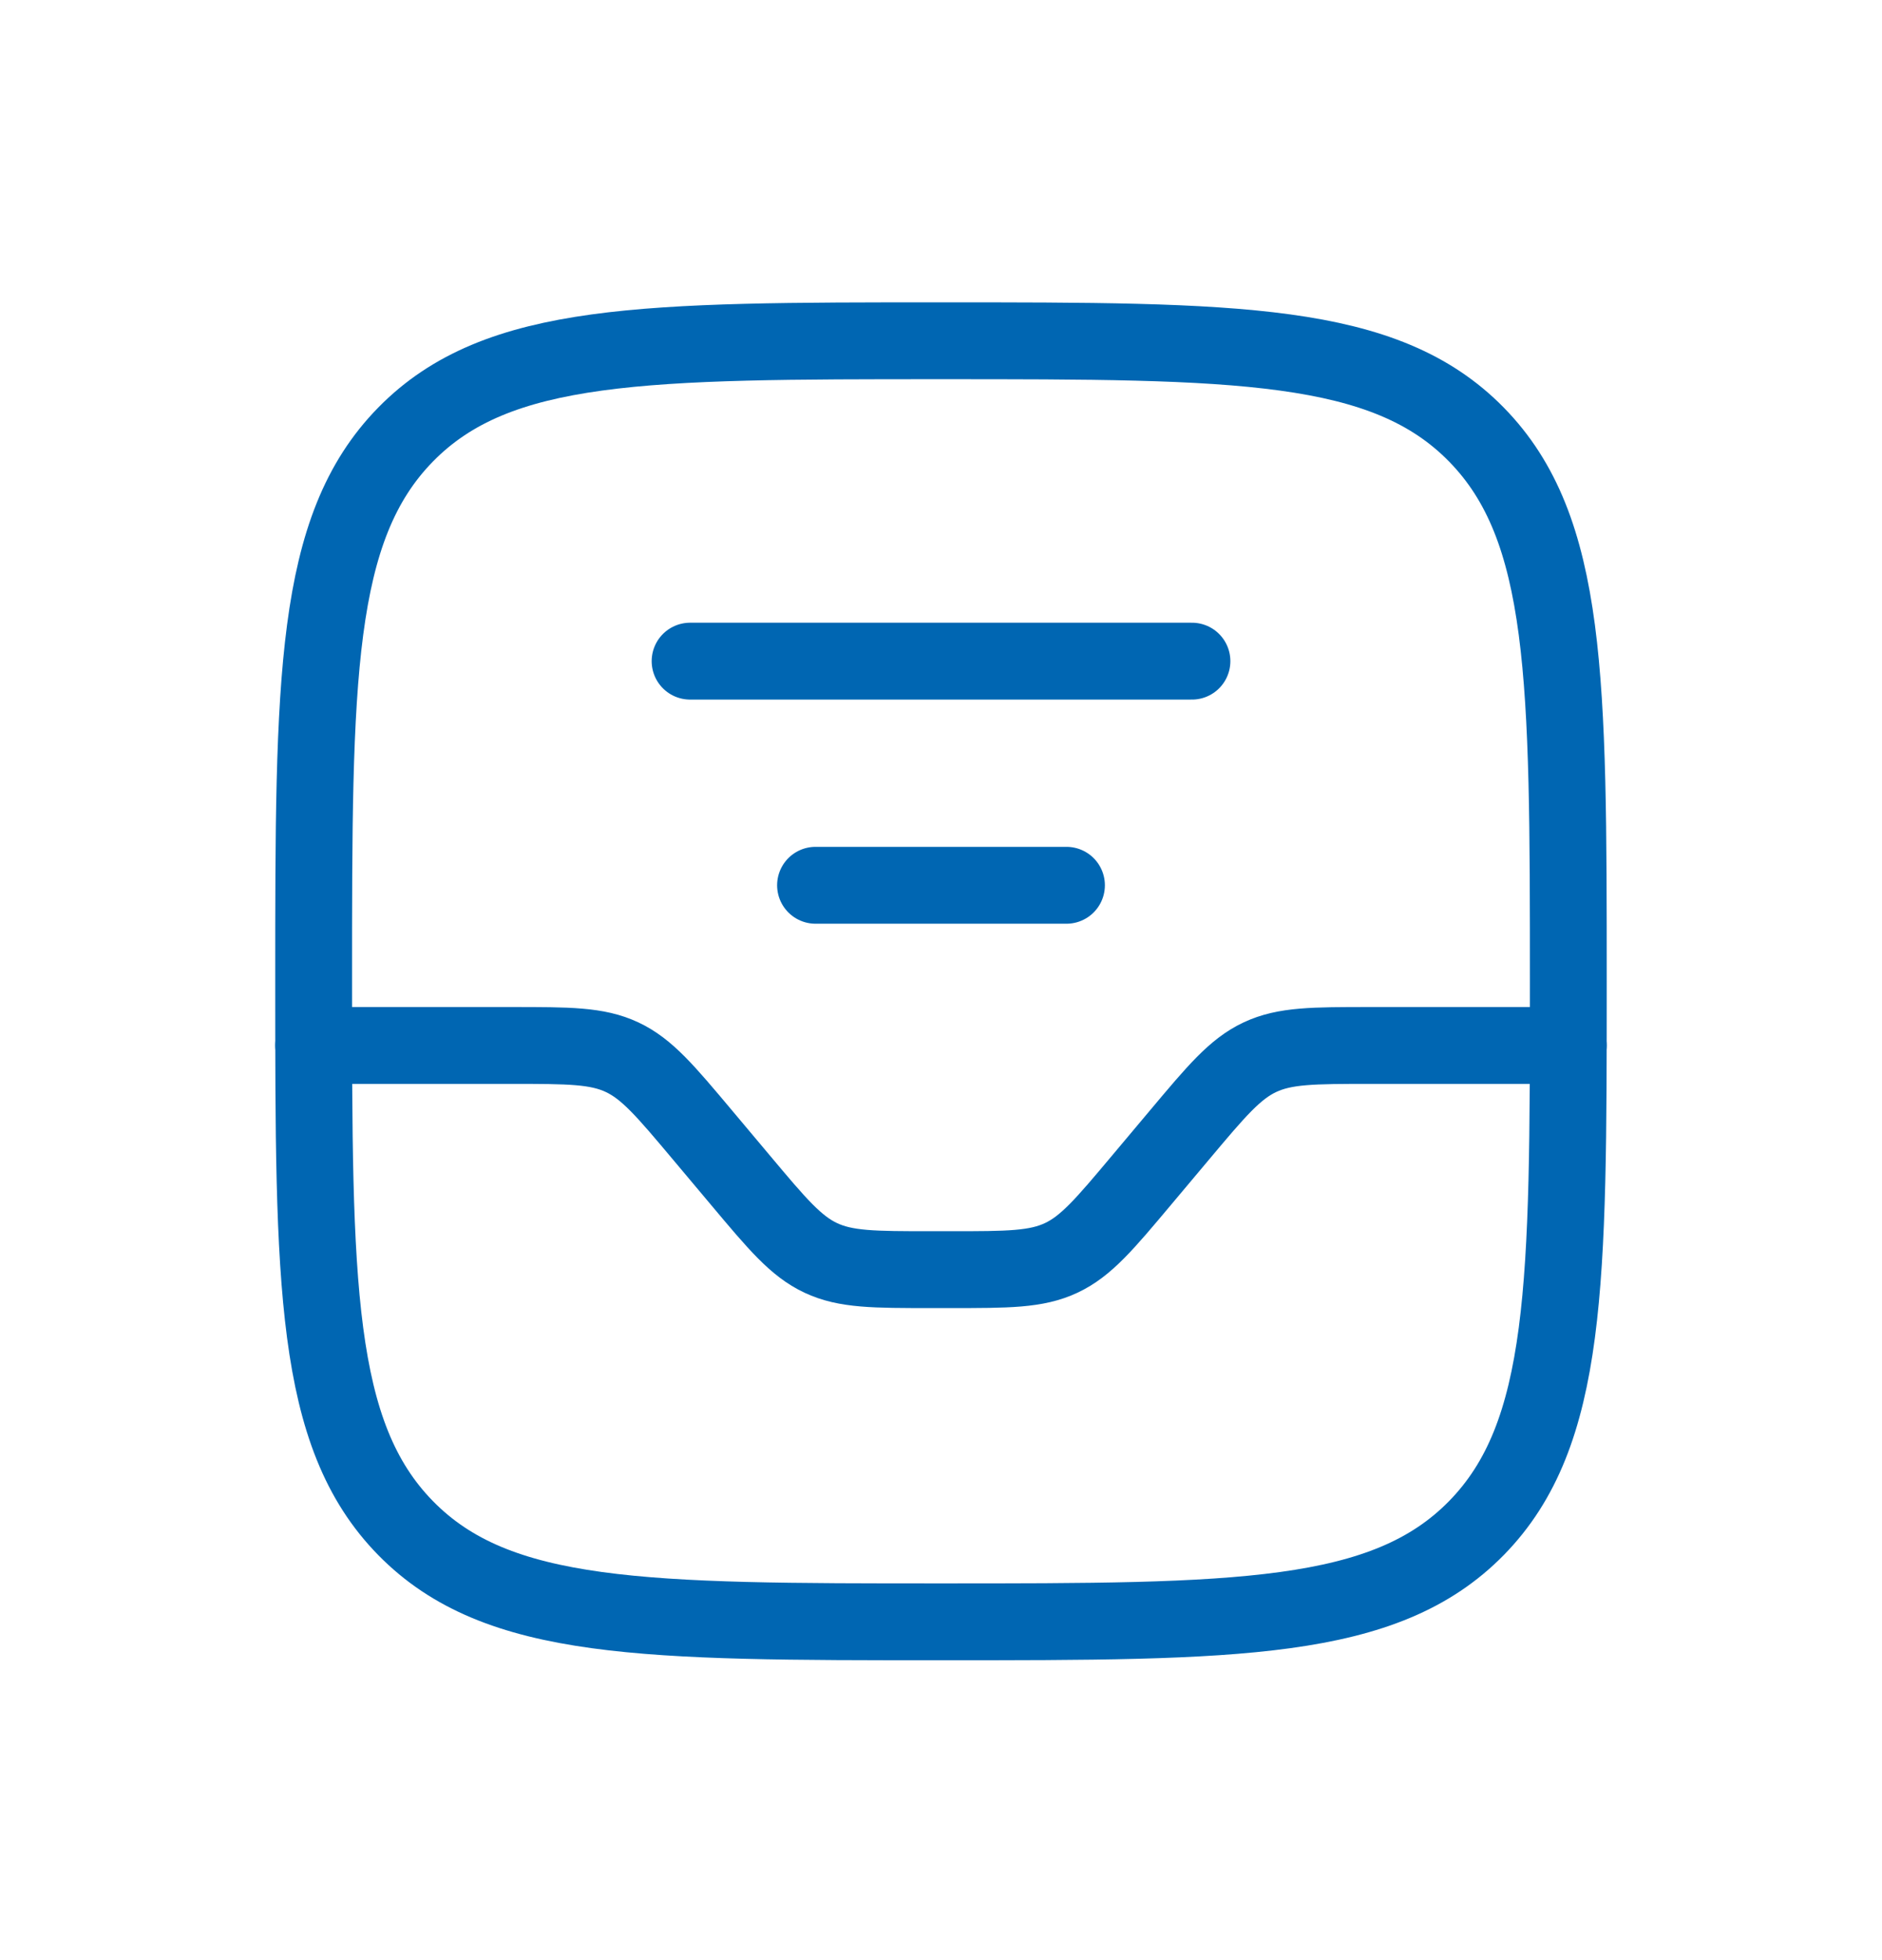 <svg width="49" height="51" viewBox="0 0 49 51" fill="none" xmlns="http://www.w3.org/2000/svg">
<path d="M8.166 25.534C8.166 17.677 8.166 13.749 10.559 11.308C12.95 8.867 16.8 8.867 24.5 8.867C32.199 8.867 36.049 8.867 38.441 11.308C40.833 13.749 40.833 17.677 40.833 25.534C40.833 33.391 40.833 37.319 38.441 39.76C36.049 42.2 32.199 42.2 24.5 42.2C16.8 42.2 12.95 42.2 10.559 39.76C8.166 37.319 8.166 33.391 8.166 25.534Z" stroke="#0066B2" stroke-width="2"/>
<path d="M8.166 27.203H13.328C14.807 27.203 15.546 27.203 16.196 27.508C16.846 27.813 17.327 28.386 18.289 29.531L19.278 30.708C20.24 31.854 20.721 32.426 21.371 32.731C22.02 33.036 22.76 33.036 24.238 33.036H24.762C26.24 33.036 26.979 33.036 27.629 32.731C28.279 32.426 28.76 31.854 29.722 30.708L30.711 29.531C31.673 28.386 32.154 27.813 32.804 27.508C33.454 27.203 34.193 27.203 35.671 27.203H40.833" stroke="#0066B2" stroke-width="2" stroke-linecap="round"/>
<path d="M17.967 17.203H31.034" stroke="#0066B2" stroke-width="2" stroke-linecap="round"/>
<path d="M21.233 23.035H27.767" stroke="#0066B2" stroke-width="2" stroke-linecap="round"/>
</svg>
